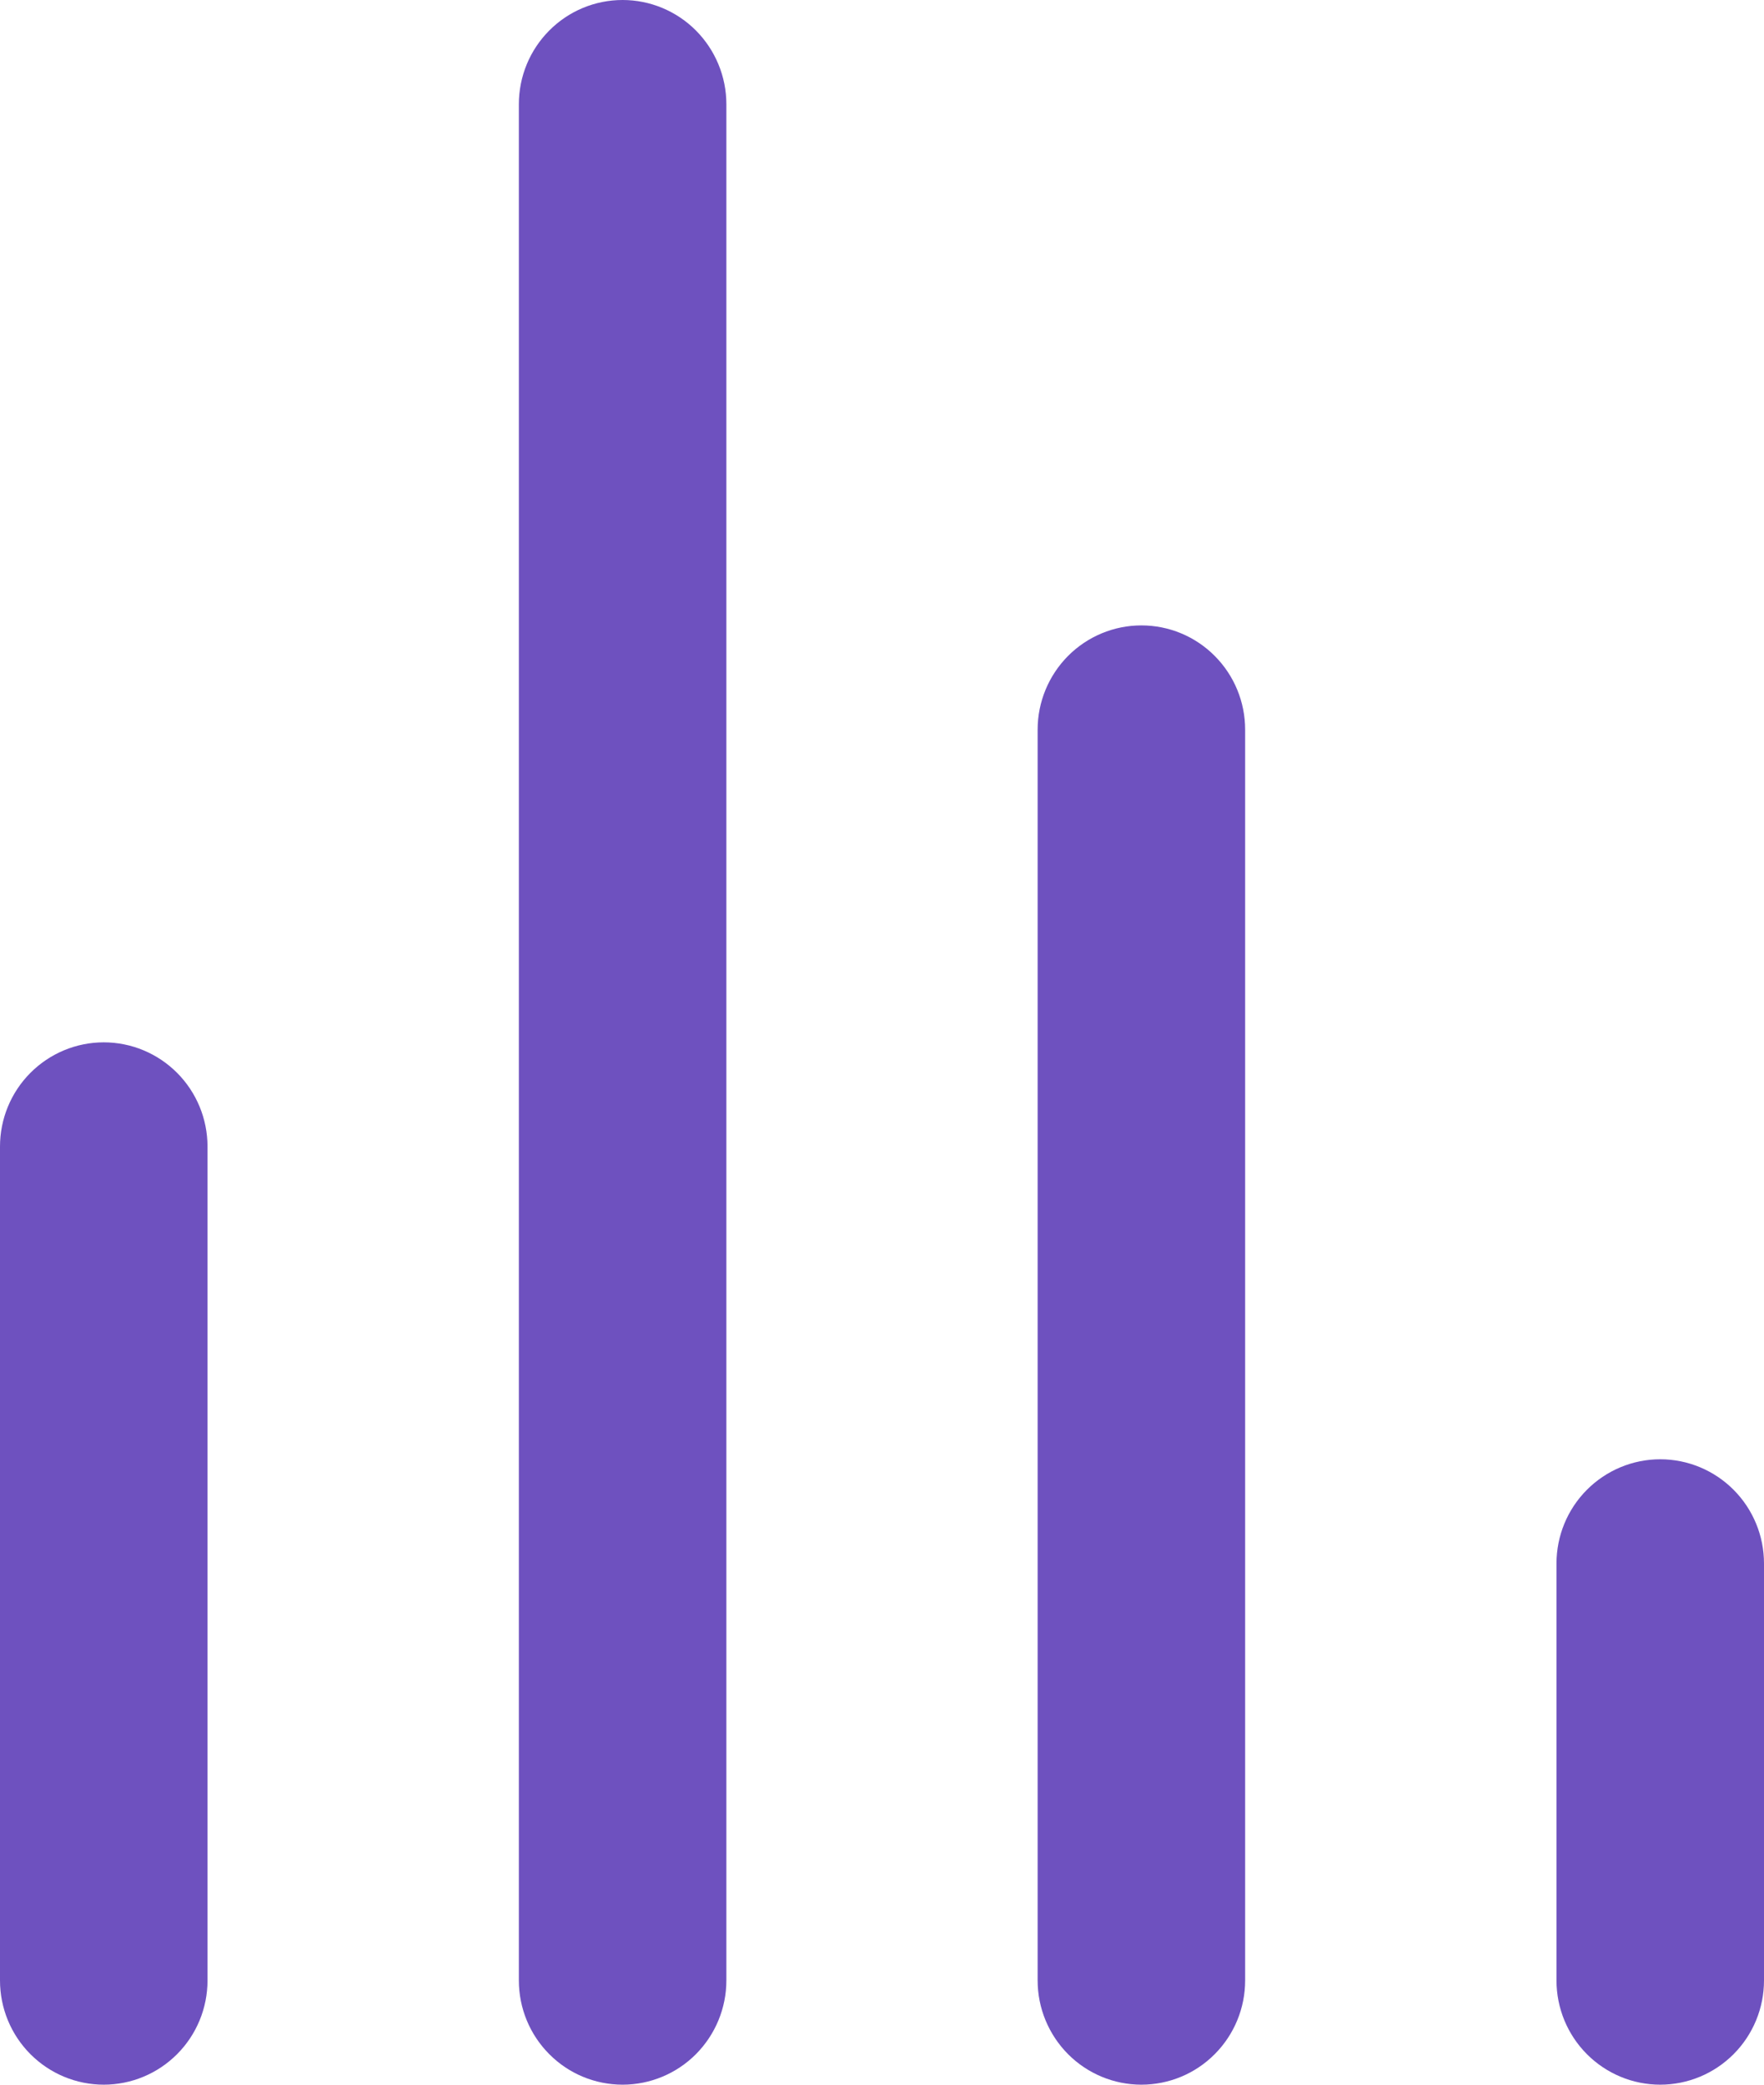 <svg width="22" height="26" viewBox="0 0 22 26" fill="none" xmlns="http://www.w3.org/2000/svg">
<path d="M1.294 13C0.951 13 0.622 13.137 0.379 13.381C0.136 13.625 0 13.955 0 14.3V24.7C0 25.045 0.136 25.375 0.379 25.619C0.622 25.863 0.951 26 1.294 26C1.637 26 1.966 25.863 2.209 25.619C2.452 25.375 2.588 25.045 2.588 24.7V14.3C2.588 13.955 2.452 13.625 2.209 13.381C1.966 13.137 1.637 13 1.294 13ZM7.765 0C7.421 0 7.092 0.137 6.85 0.381C6.607 0.625 6.471 0.955 6.471 1.3V24.7C6.471 25.045 6.607 25.375 6.85 25.619C7.092 25.863 7.421 26 7.765 26C8.108 26 8.437 25.863 8.68 25.619C8.922 25.375 9.059 25.045 9.059 24.7V1.3C9.059 0.955 8.922 0.625 8.68 0.381C8.437 0.137 8.108 0 7.765 0ZM20.706 18.2C20.363 18.2 20.034 18.337 19.791 18.581C19.548 18.825 19.412 19.155 19.412 19.5V24.7C19.412 25.045 19.548 25.375 19.791 25.619C20.034 25.863 20.363 26 20.706 26C21.049 26 21.378 25.863 21.621 25.619C21.864 25.375 22 25.045 22 24.7V19.5C22 19.155 21.864 18.825 21.621 18.581C21.378 18.337 21.049 18.2 20.706 18.2ZM14.235 7.8C13.892 7.8 13.563 7.937 13.32 8.181C13.078 8.425 12.941 8.755 12.941 9.1V24.7C12.941 25.045 13.078 25.375 13.32 25.619C13.563 25.863 13.892 26 14.235 26C14.579 26 14.908 25.863 15.15 25.619C15.393 25.375 15.529 25.045 15.529 24.7V9.1C15.529 8.755 15.393 8.425 15.15 8.181C14.908 7.937 14.579 7.8 14.235 7.8Z" fill="#6E51BF"/>
</svg>
